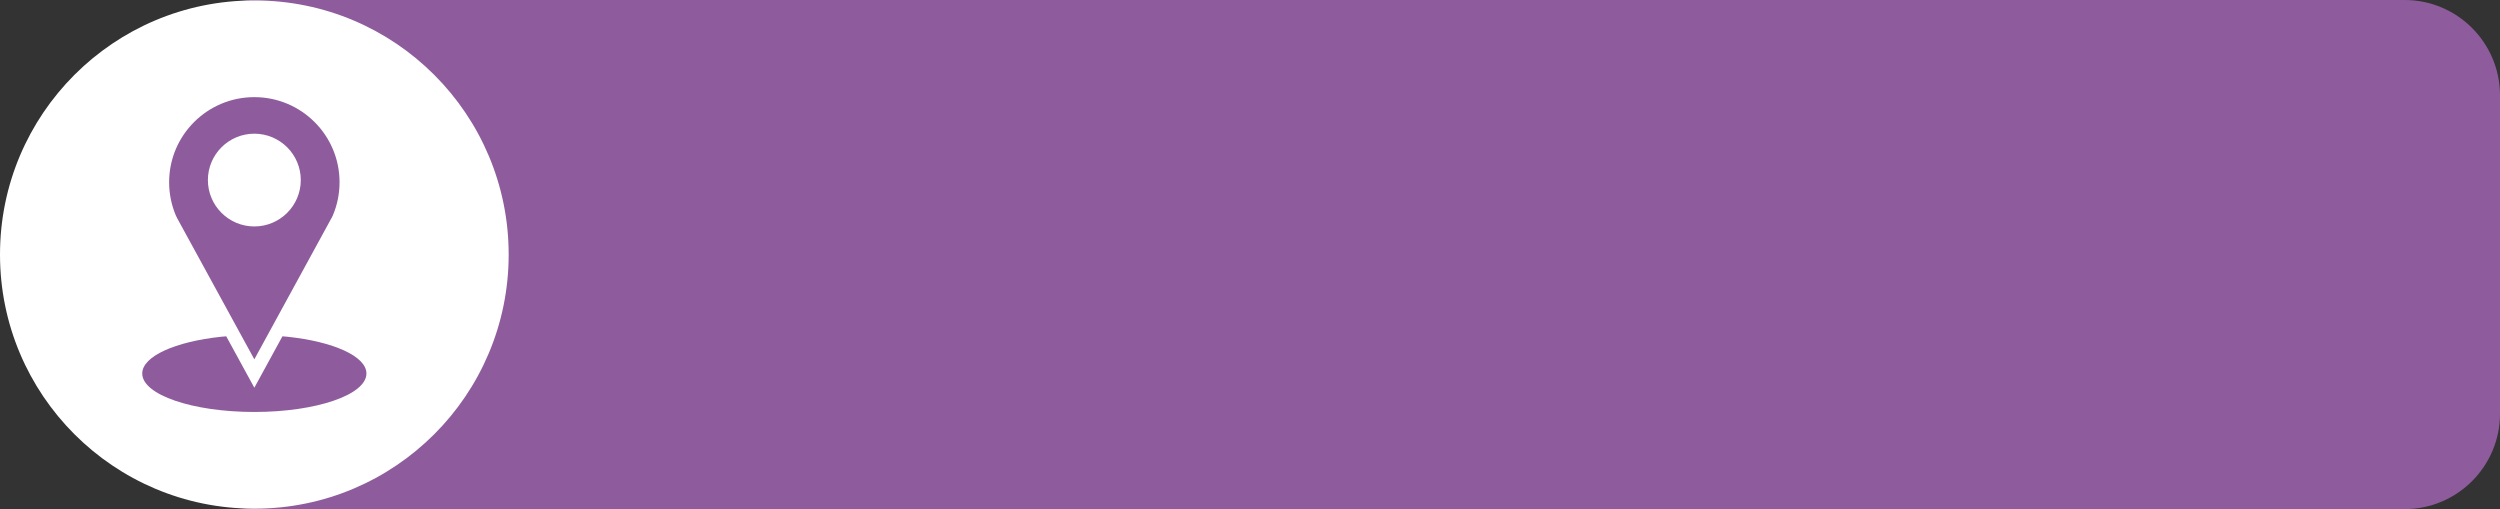 <?xml version="1.0" encoding="UTF-8" standalone="no"?><svg xmlns="http://www.w3.org/2000/svg" xmlns:xlink="http://www.w3.org/1999/xlink" fill="#000000" height="1174" overflow="hidden" preserveAspectRatio="xMidYMid meet" version="1" viewBox="0.0 0.0 5765.0 1174.0" width="5765" zoomAndPan="magnify"><rect x="0.0" y="0.0" width="5765.0" height="1174.0" fill="#333333" stroke="none"/><g fill-rule="evenodd"><g id="change1_1"><path d="M-13588 4549.15C-13588 4427.56-13489.4 4329-13367.9 4329L-8412.15 4329C-8290.56 4329-8192 4427.56-8192 4549.15L-8192 5282.85C-8192 5404.44-8290.56 5503-8412.15 5503L-13367.9 5503C-13489.4 5503-13588 5404.44-13588 5282.85Z" fill="#8e5c9d" transform="translate(13957 -4329)"/></g><g id="change2_1"><path d="M-13957 4916C-13957 4592.36-13694.6 4330-13371 4330L-13370 4330C-13046.4 4330-12784 4592.36-12784 4916L-12784 4916C-12784 5239.64-13046.4 5502-13370 5502L-13371 5502C-13694.6 5502-13957 5239.64-13957 4916Z" fill="#ffffff" transform="translate(13957 -4329)"/></g><g id="change3_1"><path d="M-13305.7 5104.52-13293.6 5105.59C-13188.4 5116.82-13112 5150.5-13112 5190.3-13112 5239.29-13227.7 5279-13370.5 5279-13513.3 5279-13629 5239.29-13629 5190.3-13629 5150.5-13552.6 5116.82-13447.4 5105.59L-13435.3 5104.52-13370.5 5223.07ZM-13370.5 4637.28C-13429.6 4637.28-13477.6 4685.17-13477.6 4744.23-13477.6 4803.3-13429.6 4851.19-13370.5 4851.19-13311.4 4851.19-13263.4 4803.3-13263.4 4744.23-13263.4 4685.17-13311.4 4637.28-13370.5 4637.28ZM-13370.5 4553C-13262 4553-13174 4640.86-13174 4749.25-13174 4776.34-13179.5 4802.16-13189.4 4825.64L-13192.2 4831.42-13192.7 4832.1-13370.5 5157.6-13548.3 4832.45-13548.8 4831.42-13551.6 4825.64C-13561.5 4802.16-13567 4776.34-13567 4749.25-13567 4640.86-13479 4553-13370.5 4553Z" fill="#8e5c9d" transform="translate(13957 -4329)"/></g></g></svg>